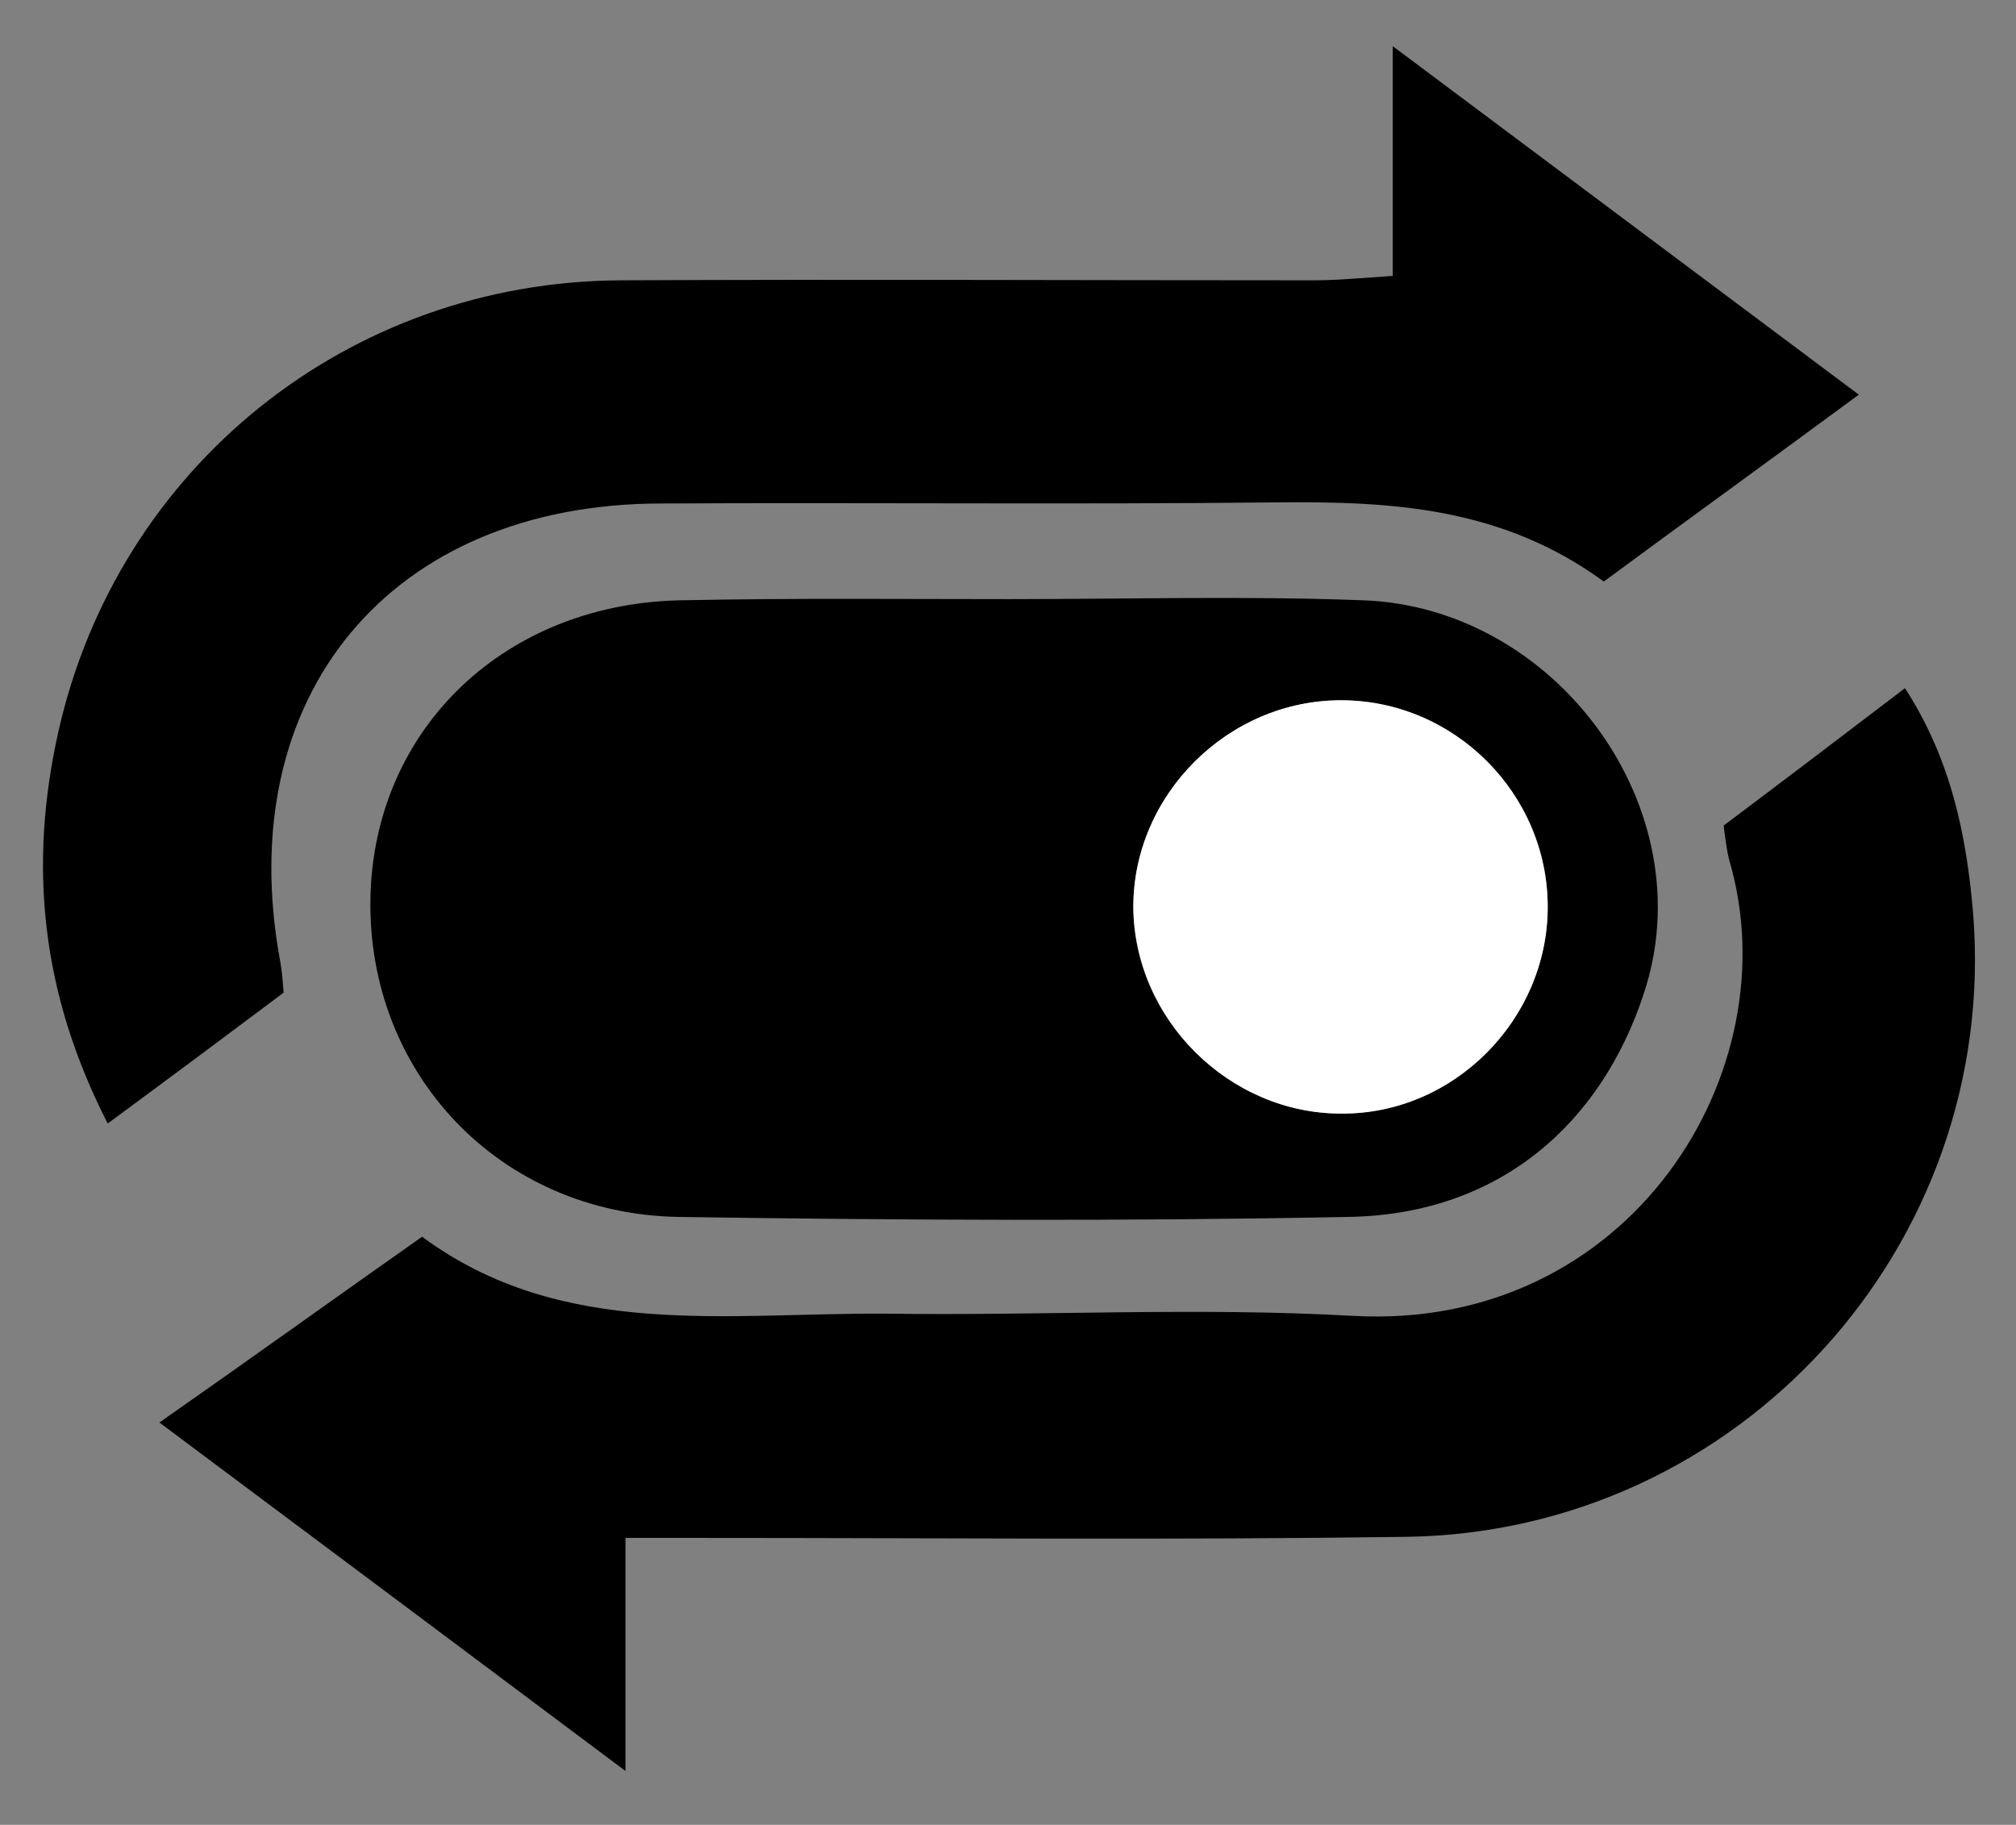 <svg xmlns="http://www.w3.org/2000/svg" viewBox="0 0 183.4 166" style="enable-background:new 0 0 183.4 166" xml:space="preserve"><rect x="0" y="0" width="183.4" height="166" fill="#808080" stroke="none"/><path d="M91.8 54.5c10.7 0 21.3-.3 32 .1 17.8.5 31.4 19.1 25.7 35.9-3.8 11.5-12.9 20-26.9 20.2-20.3.4-40.6.3-60.9 0-16.3-.3-28.3-13.1-28-29 .3-15.5 12.4-27 28.7-27.1 9.8-.2 19.6-.1 29.4-.1zm49 28c0-10.3-8.5-18.8-18.8-18.8s-18.9 8.6-18.9 18.8c0 10.2 8.7 18.8 18.9 18.8s18.8-8.6 18.8-18.8z"/><path d="M56.9 139.9v21.2c-14.7-11-28.2-21.1-42.4-31.7 8.3-5.8 15.8-11.2 23.9-16.9 12.7 9.4 27.7 6.9 42.2 7 14.2.2 28.3-.6 42.5.2 25.2 1.4 39.9-22.3 34.2-41.5-.2-.8-.3-1.6-.5-3.1 5.2-3.9 10.6-8 16.5-12.5 4.2 6.5 5.6 13.4 6.2 20.5 2.4 30.2-21.3 56.3-51.6 56.7-21.1.3-42.3.1-63.5.1h-7.5zM25.8 90.3c-5.2 3.9-10.3 7.7-16 11.9-6.1-11.9-7.2-23.5-4.5-35.6 5.4-24.1 26.4-41 51.2-41.1 21-.1 42 0 63 0 2.1 0 4.2-.2 7.2-.4V4.2c14.7 11 28.1 21 42.4 31.7-8 5.9-15.6 11.4-23.2 17-9.3-6.8-19.4-7.3-29.7-7.2-18.7.2-37.3 0-56 .1-24.7 0-39.2 17.5-34.7 41.7.1.6.2 1.3.3 2.8z"/><path d="M140.8 82.5c0 10.3-8.6 18.9-18.8 18.8-10.2 0-18.8-8.6-18.9-18.8 0-10.2 8.6-18.8 18.9-18.8 10.3 0 18.8 8.5 18.8 18.8z" style="fill:#fff"/></svg>